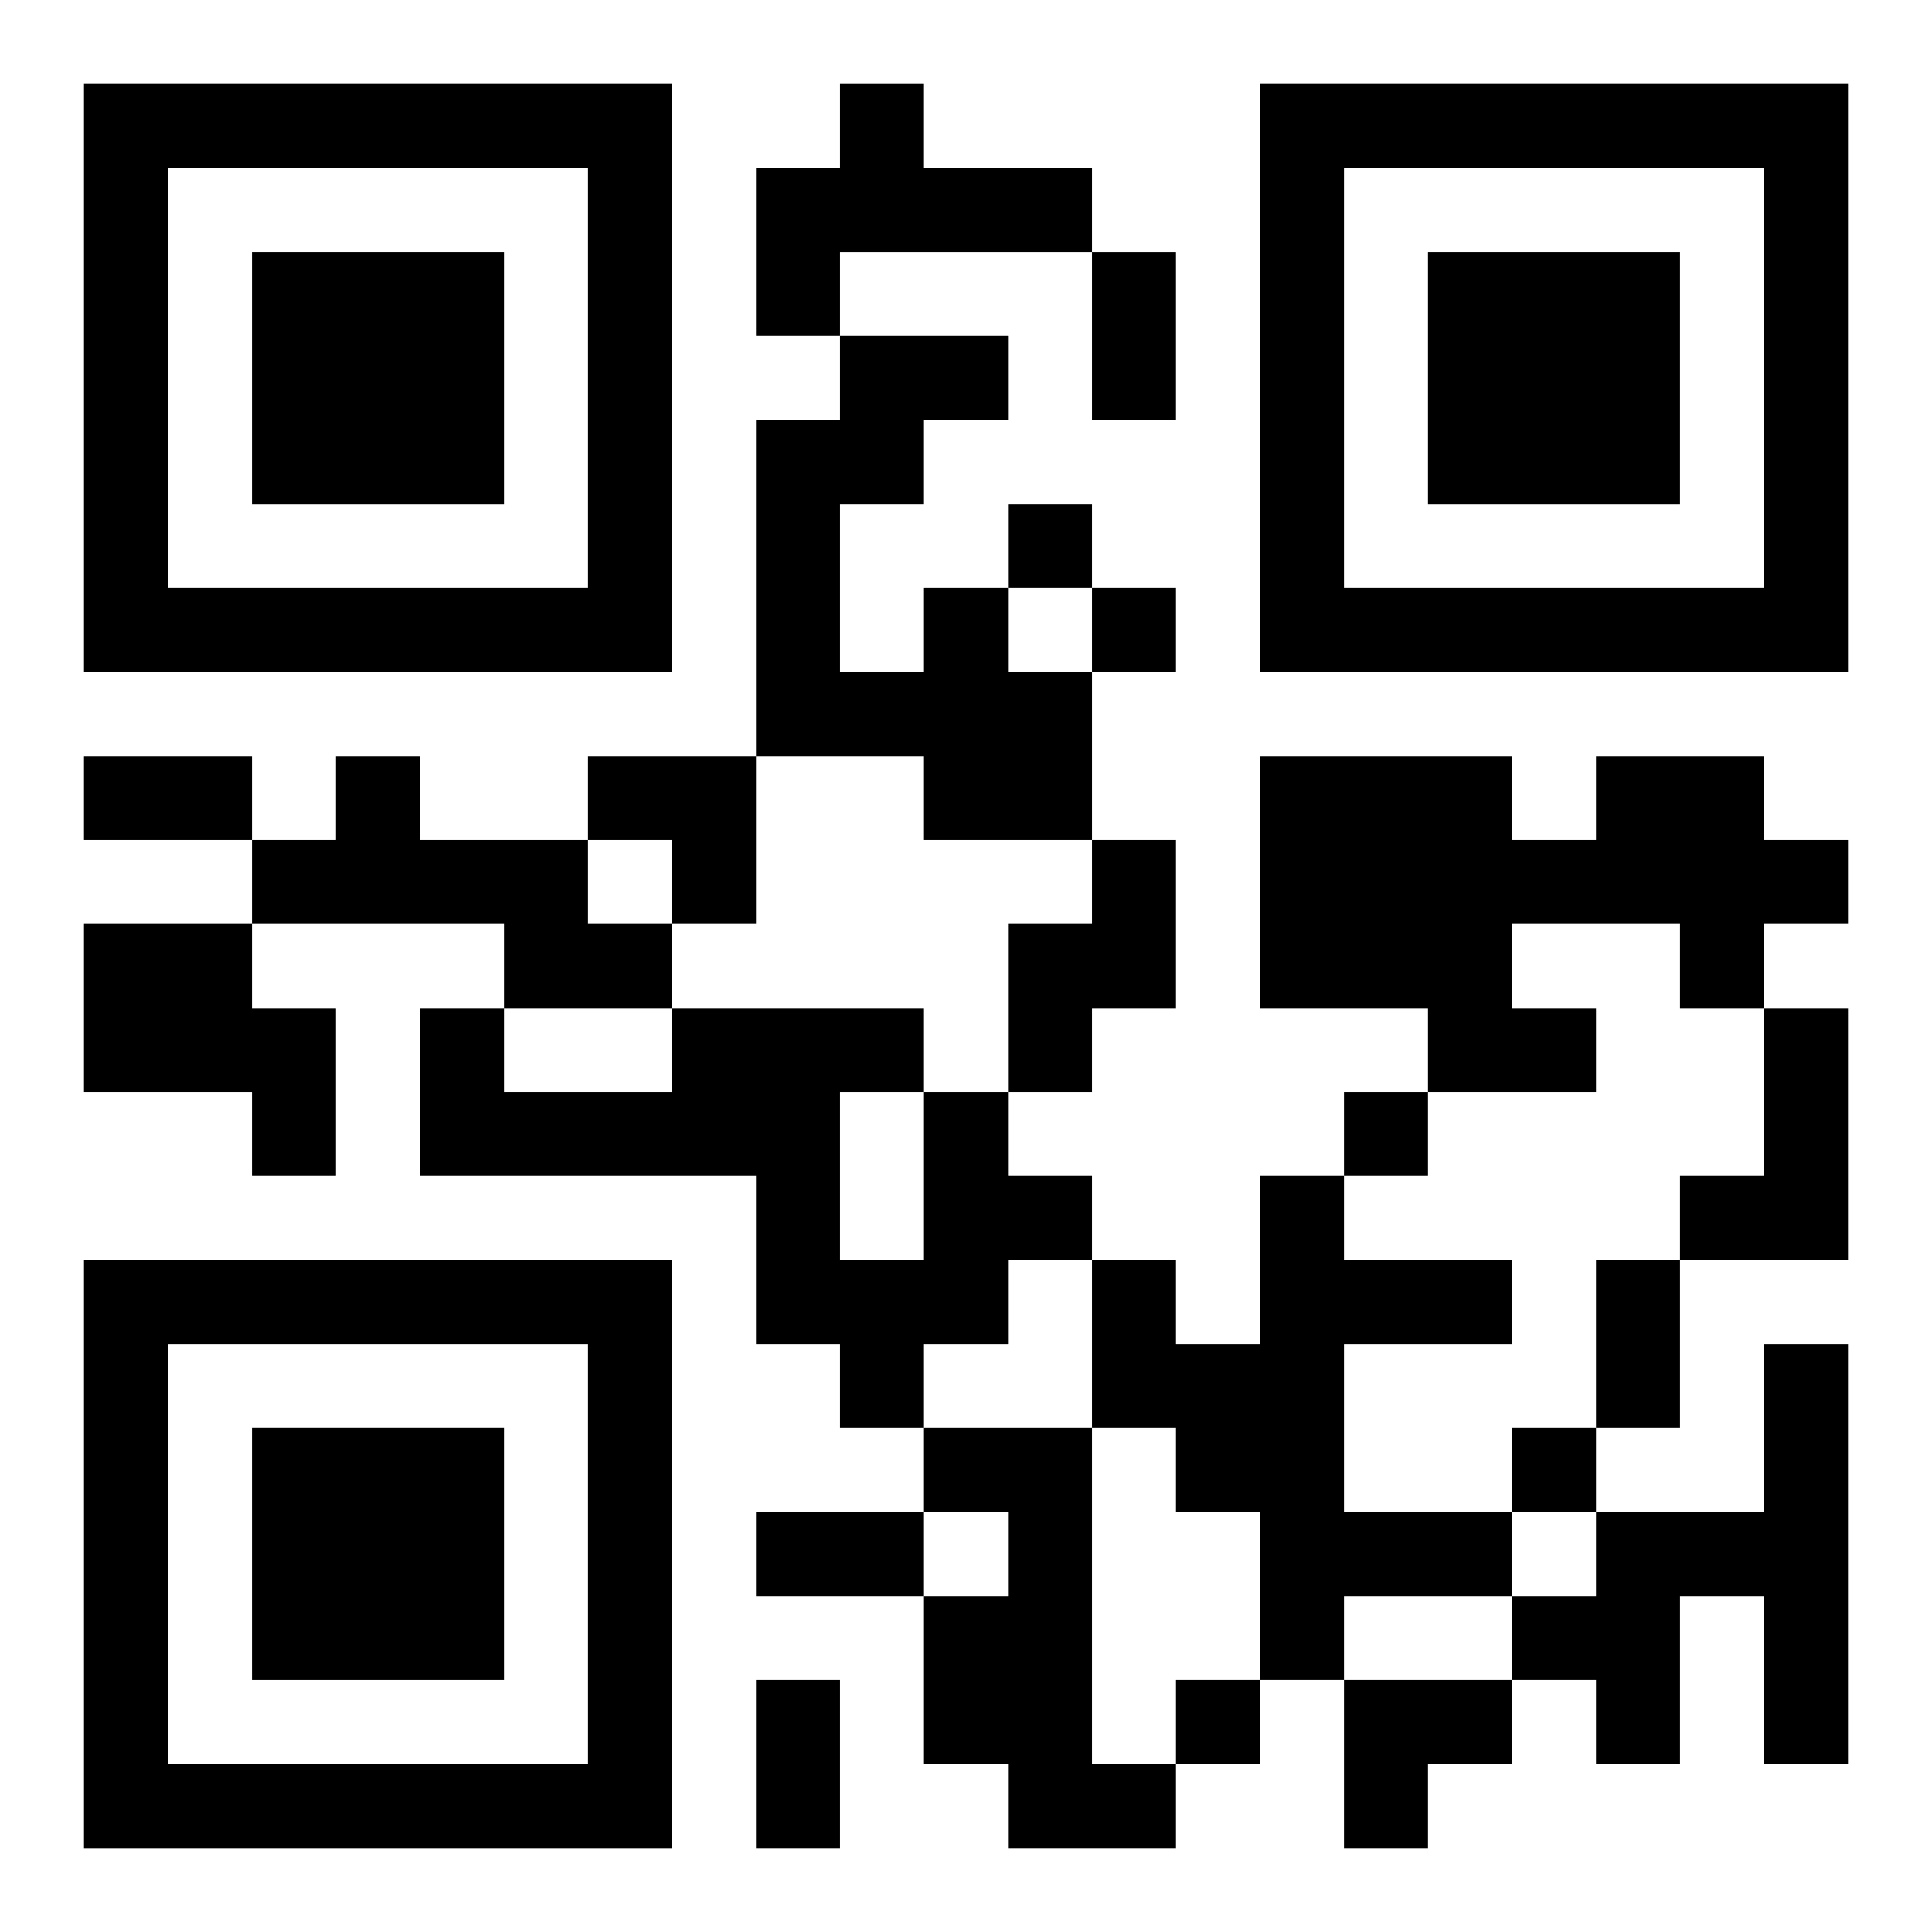 <?xml version="1.0" encoding="UTF-8"?>
<svg width="250" height="250" baseProfile="full" version="1.1" viewBox="-1 -1 23 23" xmlns="http://www.w3.org/2000/svg" xmlns:xlink="http://www.w3.org/1999/xlink"><symbol id="a"><path d="m0 7v7h7v-7h-7zm1 1h5v5h-5v-5zm1 1v3h3v-3h-3z"/></symbol><use y="-7" xlink:href="#a"/><use y="7" xlink:href="#a"/><use x="14" y="-7" xlink:href="#a"/><path d="m9 0h1v1h2v1h-3v1h-1v-2h1v-1m1 6h1v1h1v2h-2v-1h-2v-4h1v-1h2v1h-1v1h-1v2h1v-1m-7 2h1v1h2v1h1v1h-2v-1h-3v-1h1v-1m15 0h2v1h1v1h-1v1h-1v-1h-2v1h1v1h-2v-1h-2v-3h3v1h1v-1m-6 1h1v2h-1v1h-1v-2h1v-1m-12 1h2v1h1v2h-1v-1h-2v-2m20 1h1v3h-2v-1h1v-2m-10 1h1v1h1v1h-1v1h-1v1h-1v-1h-1v-2h-4v-2h1v1h2v-1h3v1m-1 0v2h1v-2h-1m5 1h1v1h2v1h-2v2h2v1h-2v1h-1v-2h-1v-1h-1v-2h1v1h1v-2m6 2h1v5h-1v-2h-1v2h-1v-1h-1v-1h1v-1h2v-2m-10 1h2v4h1v1h-2v-1h-1v-2h1v-1h-1v-1m1-11v1h1v-1h-1m1 1v1h1v-1h-1m3 6v1h1v-1h-1m2 4v1h1v-1h-1m-4 3v1h1v-1h-1m-1-17h1v2h-1v-2m-12 6h2v1h-2v-1m18 6h1v2h-1v-2m-10 3h2v1h-2v-1m0 2h1v2h-1v-2m-2-11h2v2h-1v-1h-1zm9 11h2v1h-1v1h-1z"/></svg>
